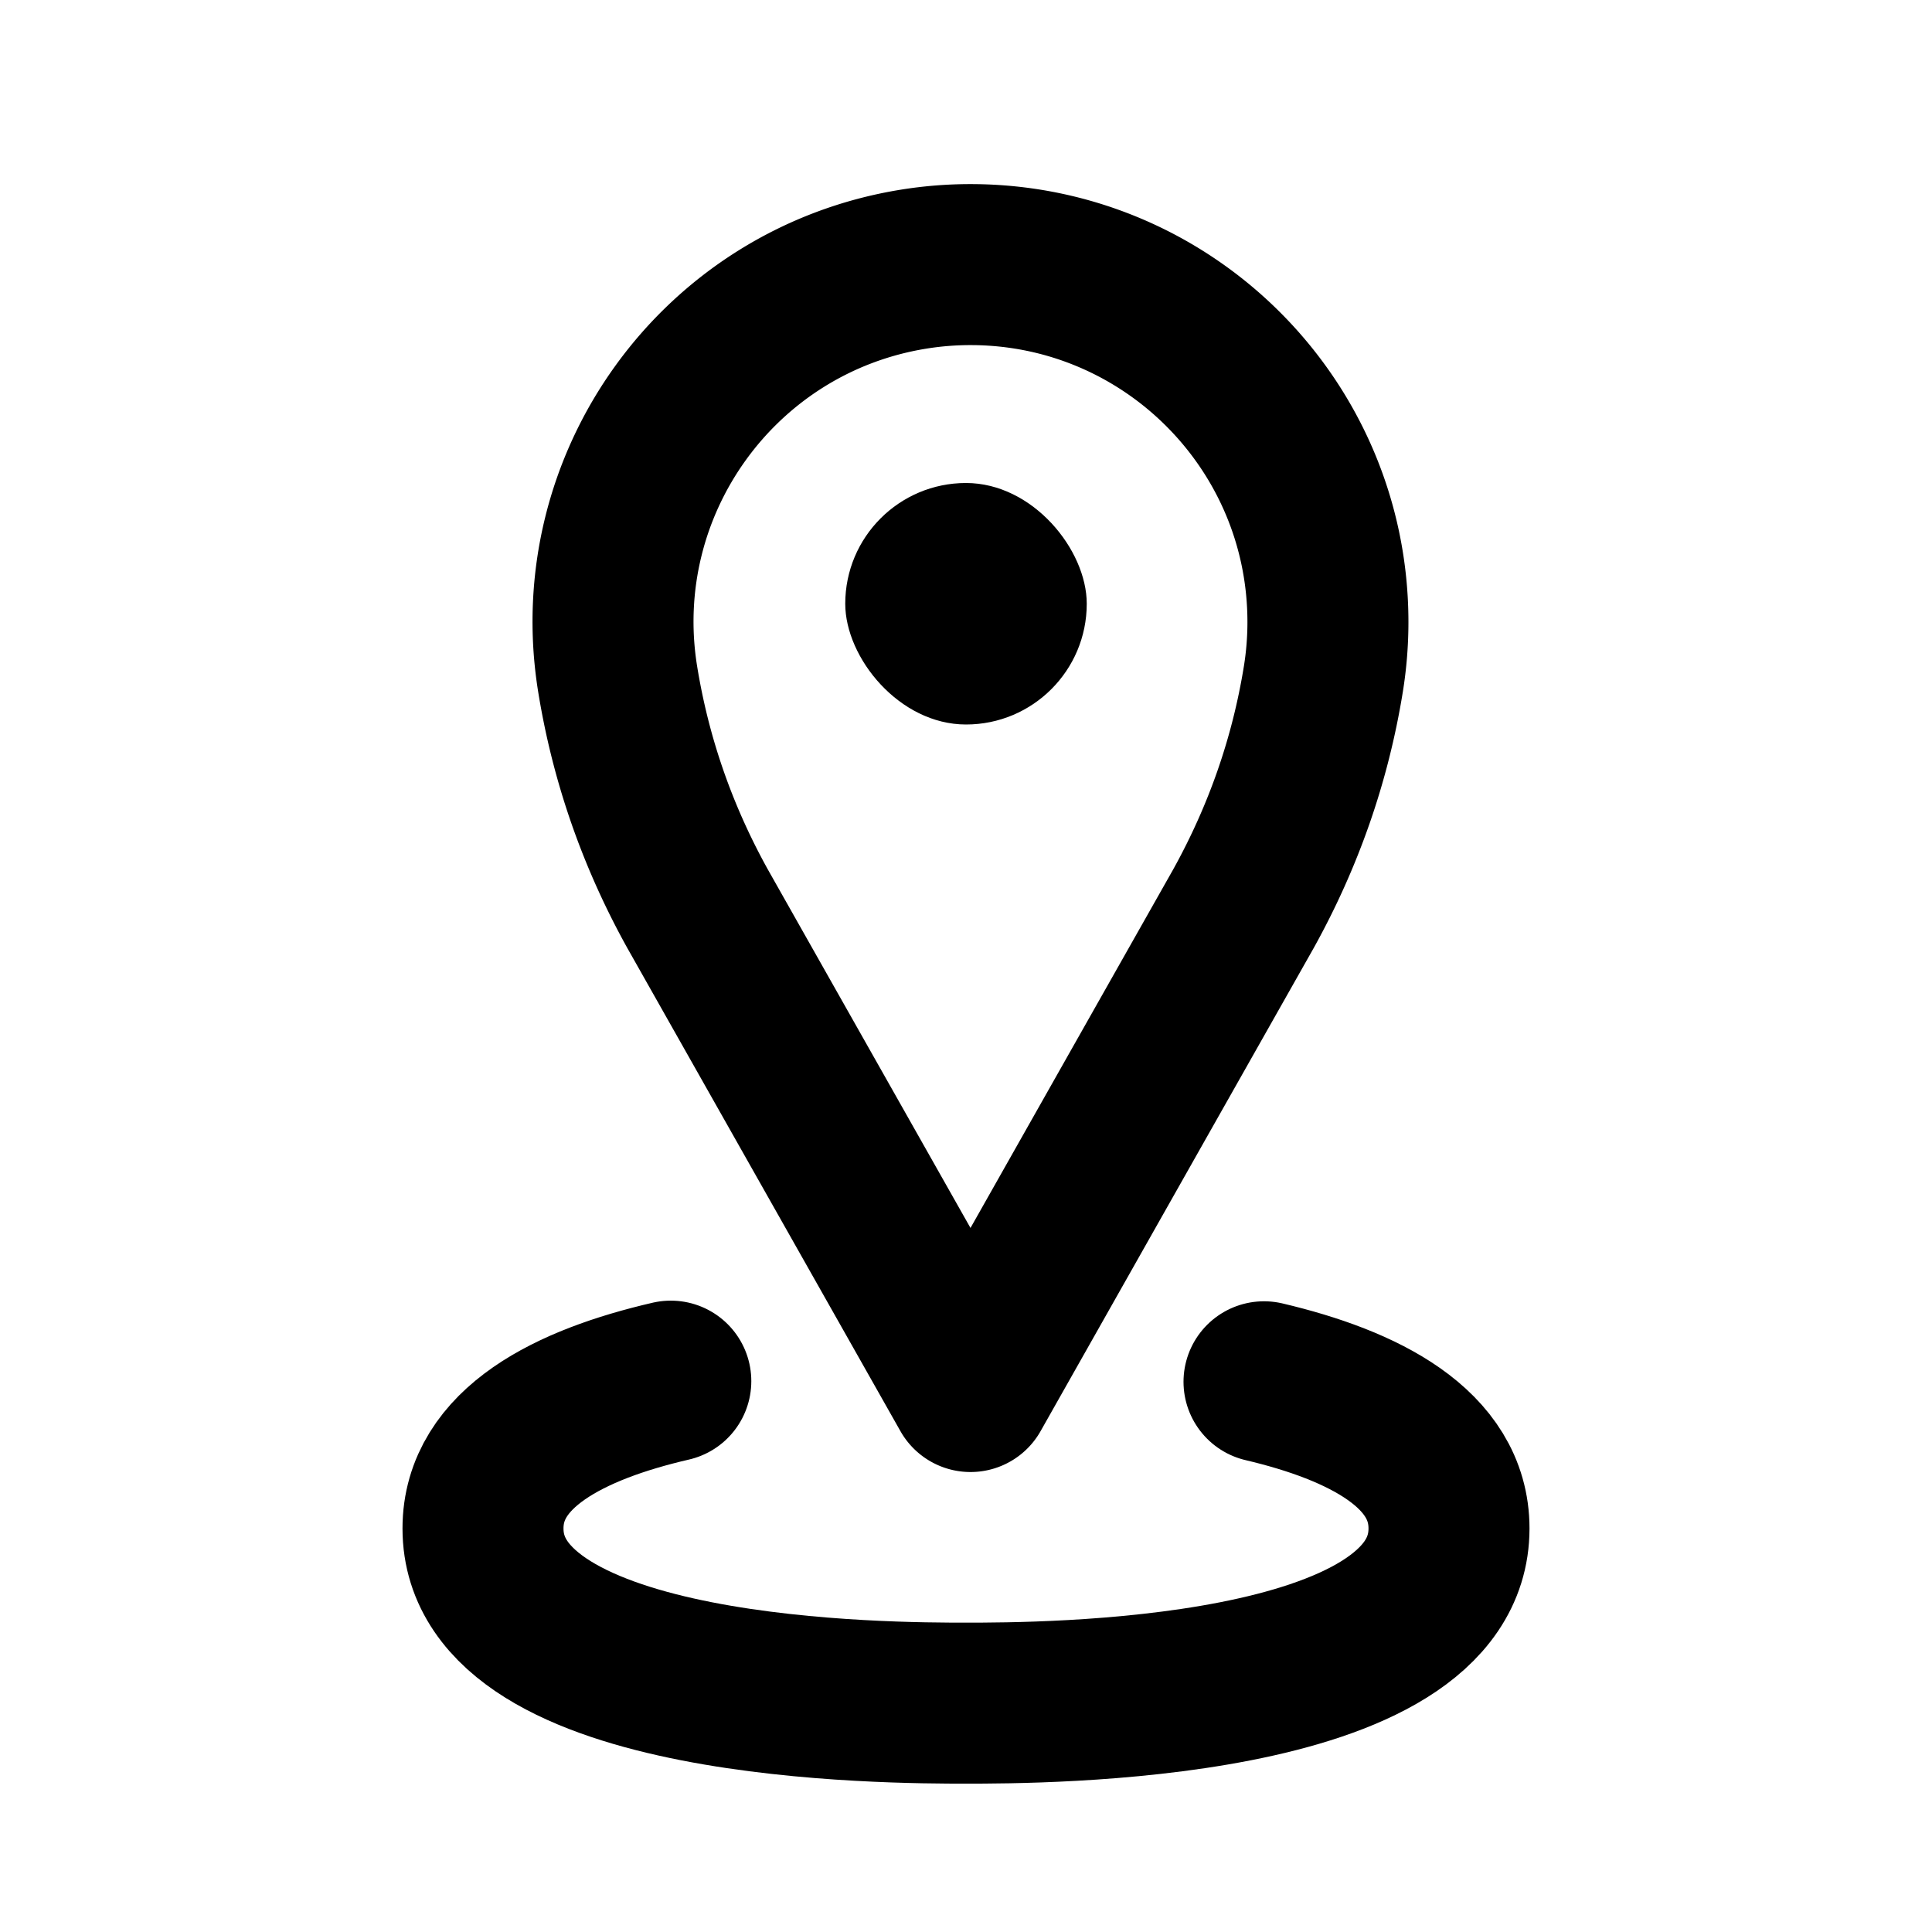 <svg xmlns="http://www.w3.org/2000/svg" viewBox="0 0 24 24">
    <g fill="none" fill-rule="evenodd">
        <path stroke="currentColor" stroke-linecap="round" stroke-linejoin="round" stroke-width="2" d="M12.056 17.286c-2.262-4-3.392-6-3.392-6-.499-.9-.829-1.85-.991-2.849-.392-2.421 1.252-4.701 3.673-5.093a4.44 4.44 0 0 1 .71-.057c2.452 0 4.44 1.988 4.44 4.44 0 .238-.019.475-.057.71-.162.999-.492 1.949-.991 2.849 0 0-1.131 2-3.392 6Z"></path>
        <rect width="3" height="3" x="10.5" y="6" fill="currentColor" rx="1.5"></rect>
        <path stroke="currentColor" stroke-linecap="round" stroke-linejoin="round" stroke-width="2" d="M8.333 17.157C7.079 17.447 6 17.986 6 18.987c0 2.17 5.077 2.17 6 2.17.923 0 6 0 6-2.17 0-.991-1.059-1.53-2.298-1.822"></path>
    </g>
</svg>